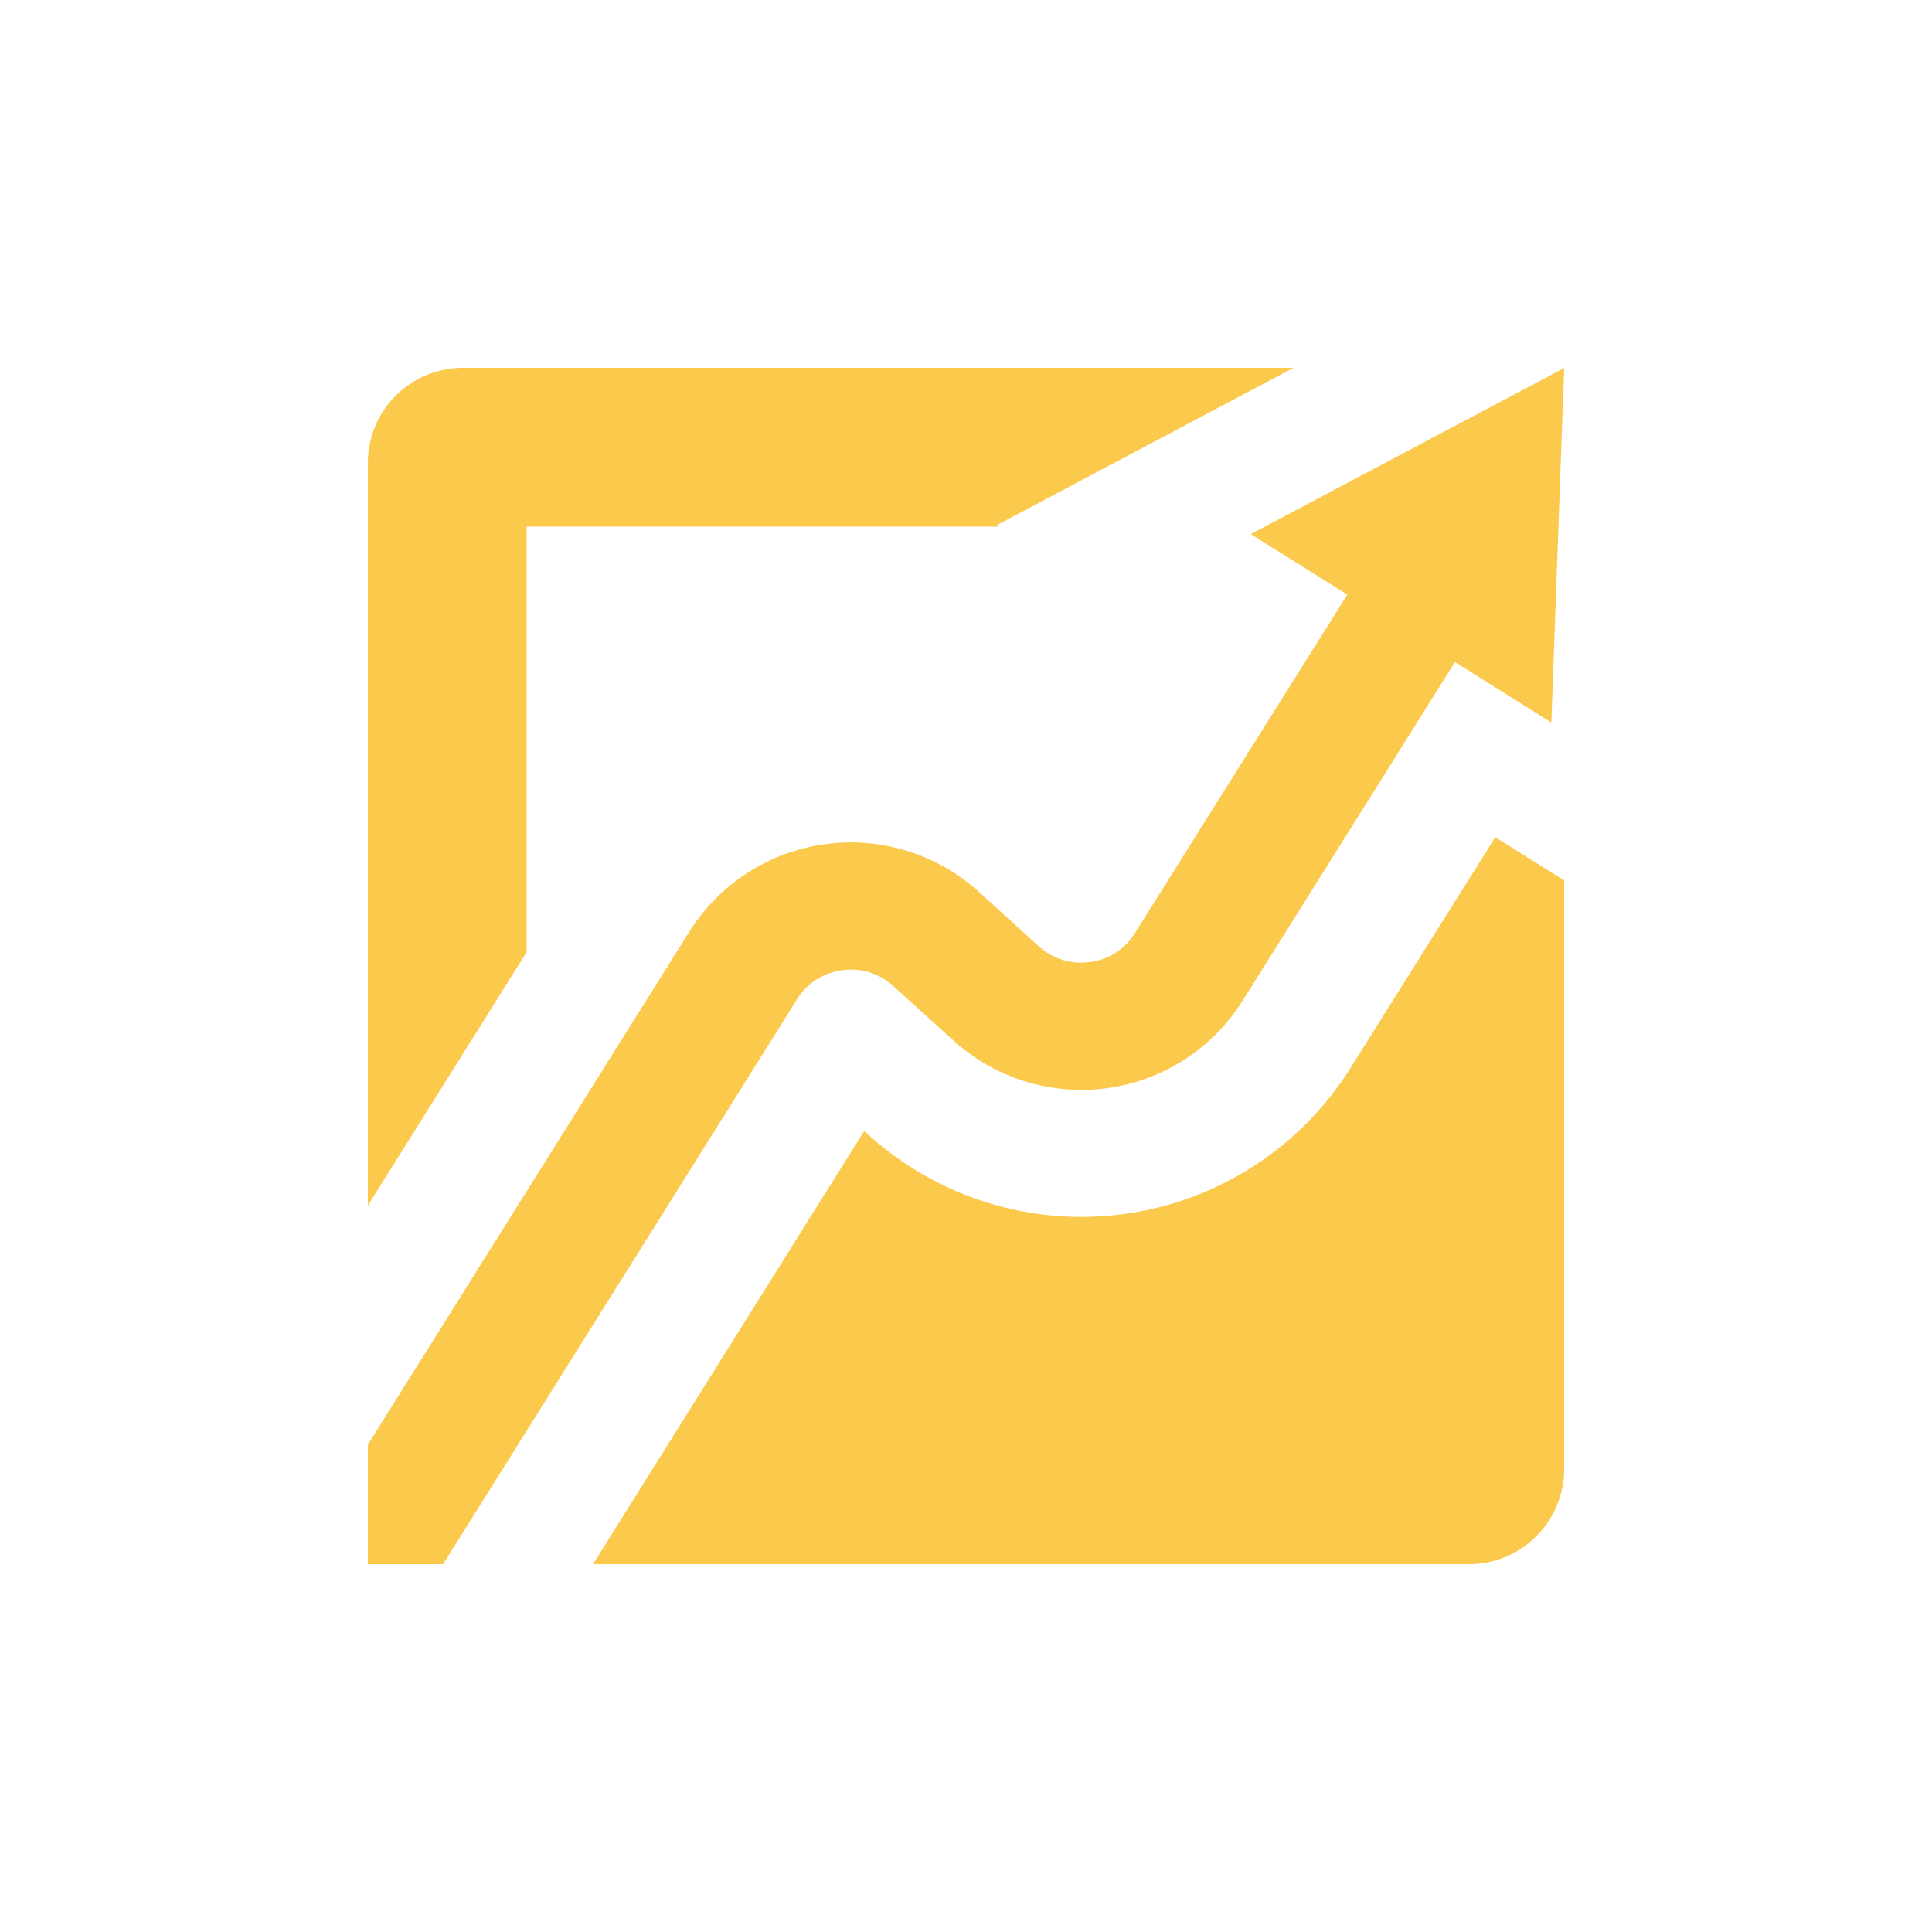 <svg xmlns="http://www.w3.org/2000/svg" width="1200pt" height="1200pt" viewBox="0 0 1200 1200"><g fill="#fbc94c"><path d="m522.97 602.66c11.598-1.75 23.359 1.883 31.953 9.863l37.281 33.73h0.004c25.926 23.551 60.965 34.387 95.66 29.59 34.695-4.801 65.477-24.742 84.039-54.445l131.79-210.17 59.867 37.52 7.965-220.16-194.66 103.15 59.984 37.594-131.82 210.05c-6.059 10.027-16.383 16.715-28.008 18.148-11.598 1.703-23.34-1.922-31.957-9.863l-37.082-33.73c-25.969-23.547-61.031-34.375-95.754-29.578-34.723 4.797-65.535 24.73-84.148 54.43l-199.62 318.57v74.168h46.75l219.74-350.72h0.004c6.094-9.992 16.402-16.672 28.012-18.148z"></path><path d="m838.78 663.42c-20.48 32.648-50.074 58.582-85.133 74.598-35.055 16.012-74.035 21.406-112.12 15.512-38.086-5.898-73.609-22.82-102.18-48.684l-2.566-2.367-168.46 269.06h544.04c15.691 0 30.746-6.234 41.844-17.332s17.332-26.152 17.332-41.844v-365.52l-42.805-26.828z"></path><path d="m327.09 327.09h293.71l-1.578-0.984 184.24-97.645h-515.83c-15.691 0-30.746 6.234-41.844 17.332s-17.332 26.152-17.332 41.848v461.19l98.629-157.41z"></path></g></svg>
